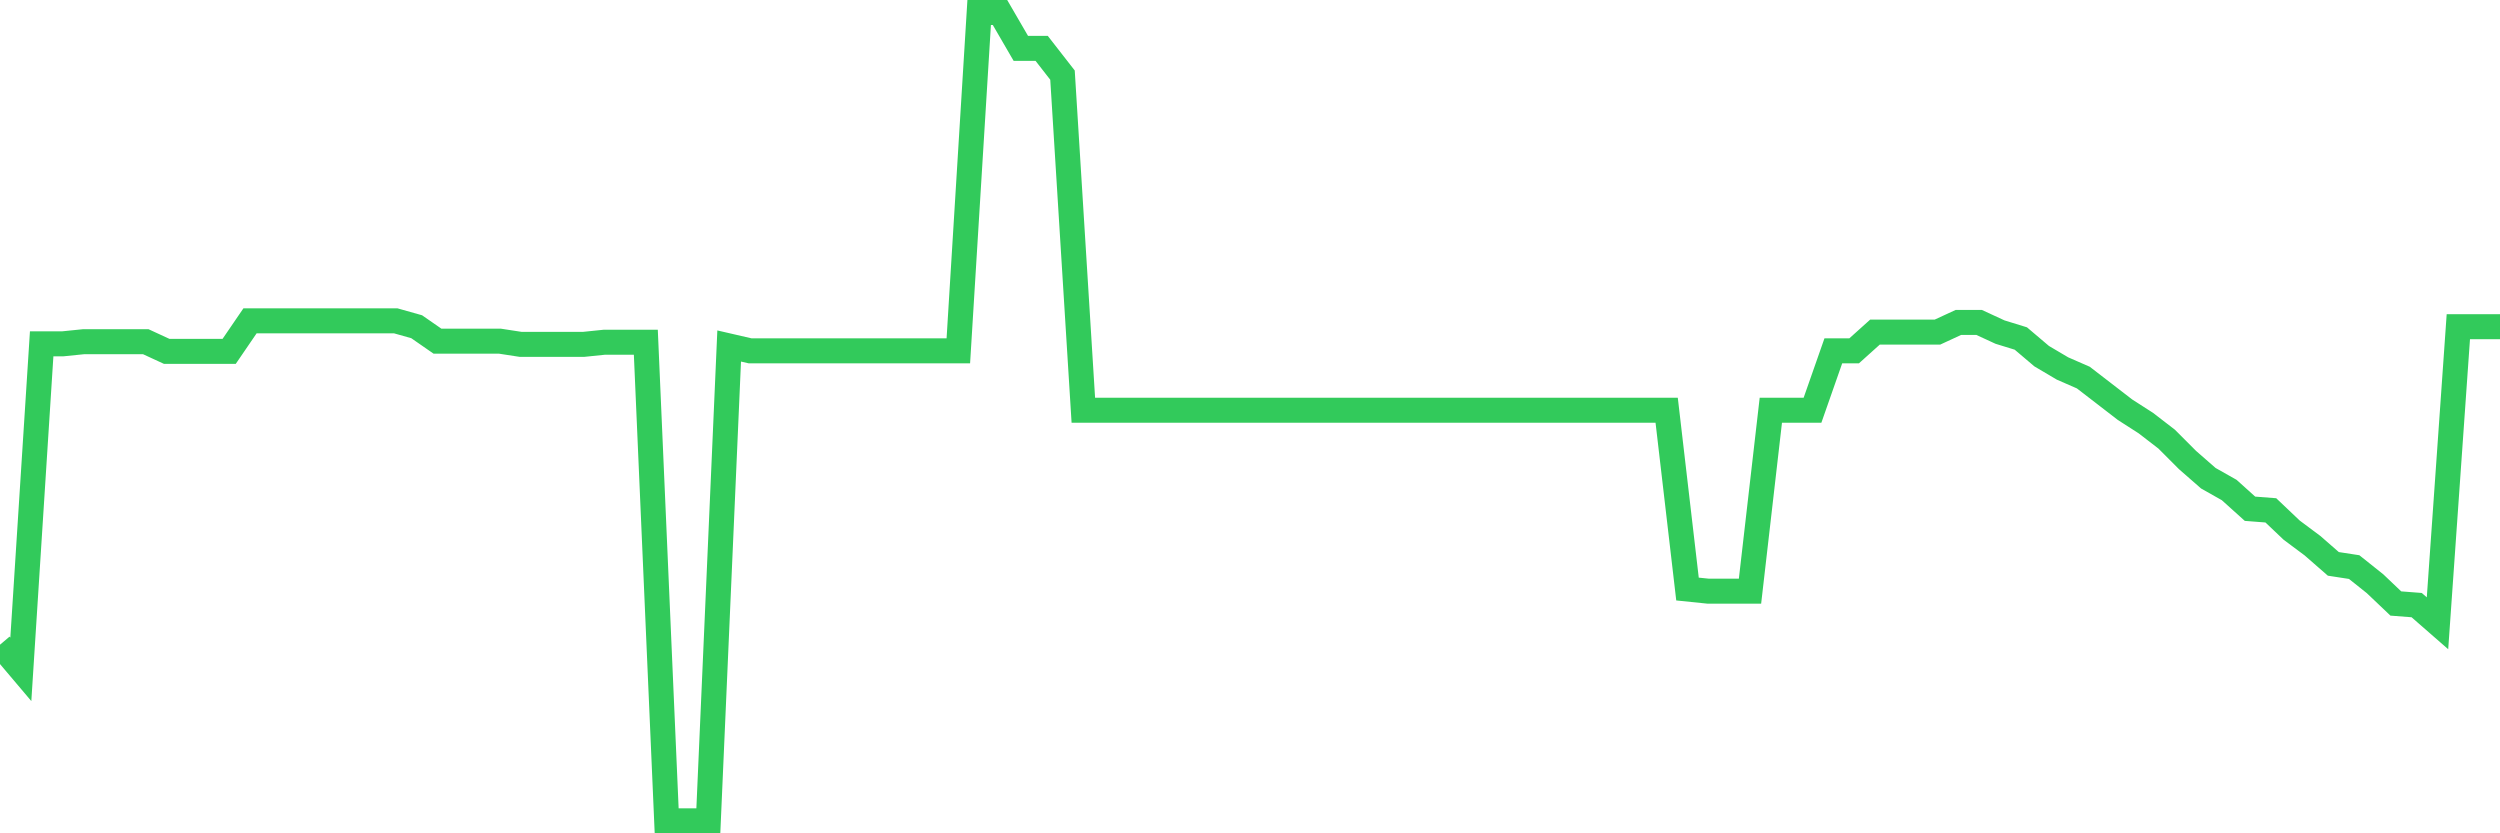 <svg
  xmlns="http://www.w3.org/2000/svg"
  xmlns:xlink="http://www.w3.org/1999/xlink"
  width="120"
  height="40"
  viewBox="0 0 120 40"
  preserveAspectRatio="none"
>
  <polyline
    points="0,30.946 1,32.128 2,16.505 3,16.505 4,16.403 5,16.403 6,16.403 7,16.403 8,16.865 9,16.865 10,16.865 11,16.865 12,15.401 13,15.401 14,15.401 15,15.401 16,15.401 17,15.401 18,15.401 19,15.401 20,15.683 21,16.377 22,16.377 23,16.377 24,16.377 25,16.531 26,16.531 27,16.531 28,16.531 29,16.428 30,16.428 31,16.428 32,39.4 33,39.4 34,39.4 35,16.608 36,16.839 37,16.839 38,16.839 39,16.839 40,16.839 41,16.839 42,16.839 43,16.839 44,16.839 45,16.839 46,16.839 47,0.6 48,0.6 49,2.322 50,2.322 51,3.606 52,19.692 53,19.692 54,19.692 55,19.692 56,19.692 57,19.692 58,19.692 59,19.692 60,19.692 61,19.692 62,19.692 63,19.692 64,19.692 65,19.692 66,19.692 67,19.692 68,19.692 69,19.692 70,19.692 71,19.692 72,19.692 73,19.692 74,19.692 75,19.692 76,19.692 77,19.692 78,19.692 79,19.692 80,19.692 81,28.274 82,28.377 83,28.377 84,28.377 85,19.692 86,19.692 87,19.692 88,16.839 89,16.839 90,15.94 91,15.94 92,15.94 93,15.94 94,15.478 95,15.478 96,15.94 97,16.248 98,17.096 99,17.687 100,18.124 101,18.895 102,19.666 103,20.308 104,21.079 105,22.081 106,22.955 107,23.52 108,24.42 109,24.497 110,25.447 111,26.193 112,27.066 113,27.22 114,28.017 115,28.968 116,29.045 117,29.918 118,15.683 119,15.683 120,15.683"
    fill="none"
    stroke="#32ca5b"
    stroke-width="1.2"
  >
  </polyline>
</svg>
